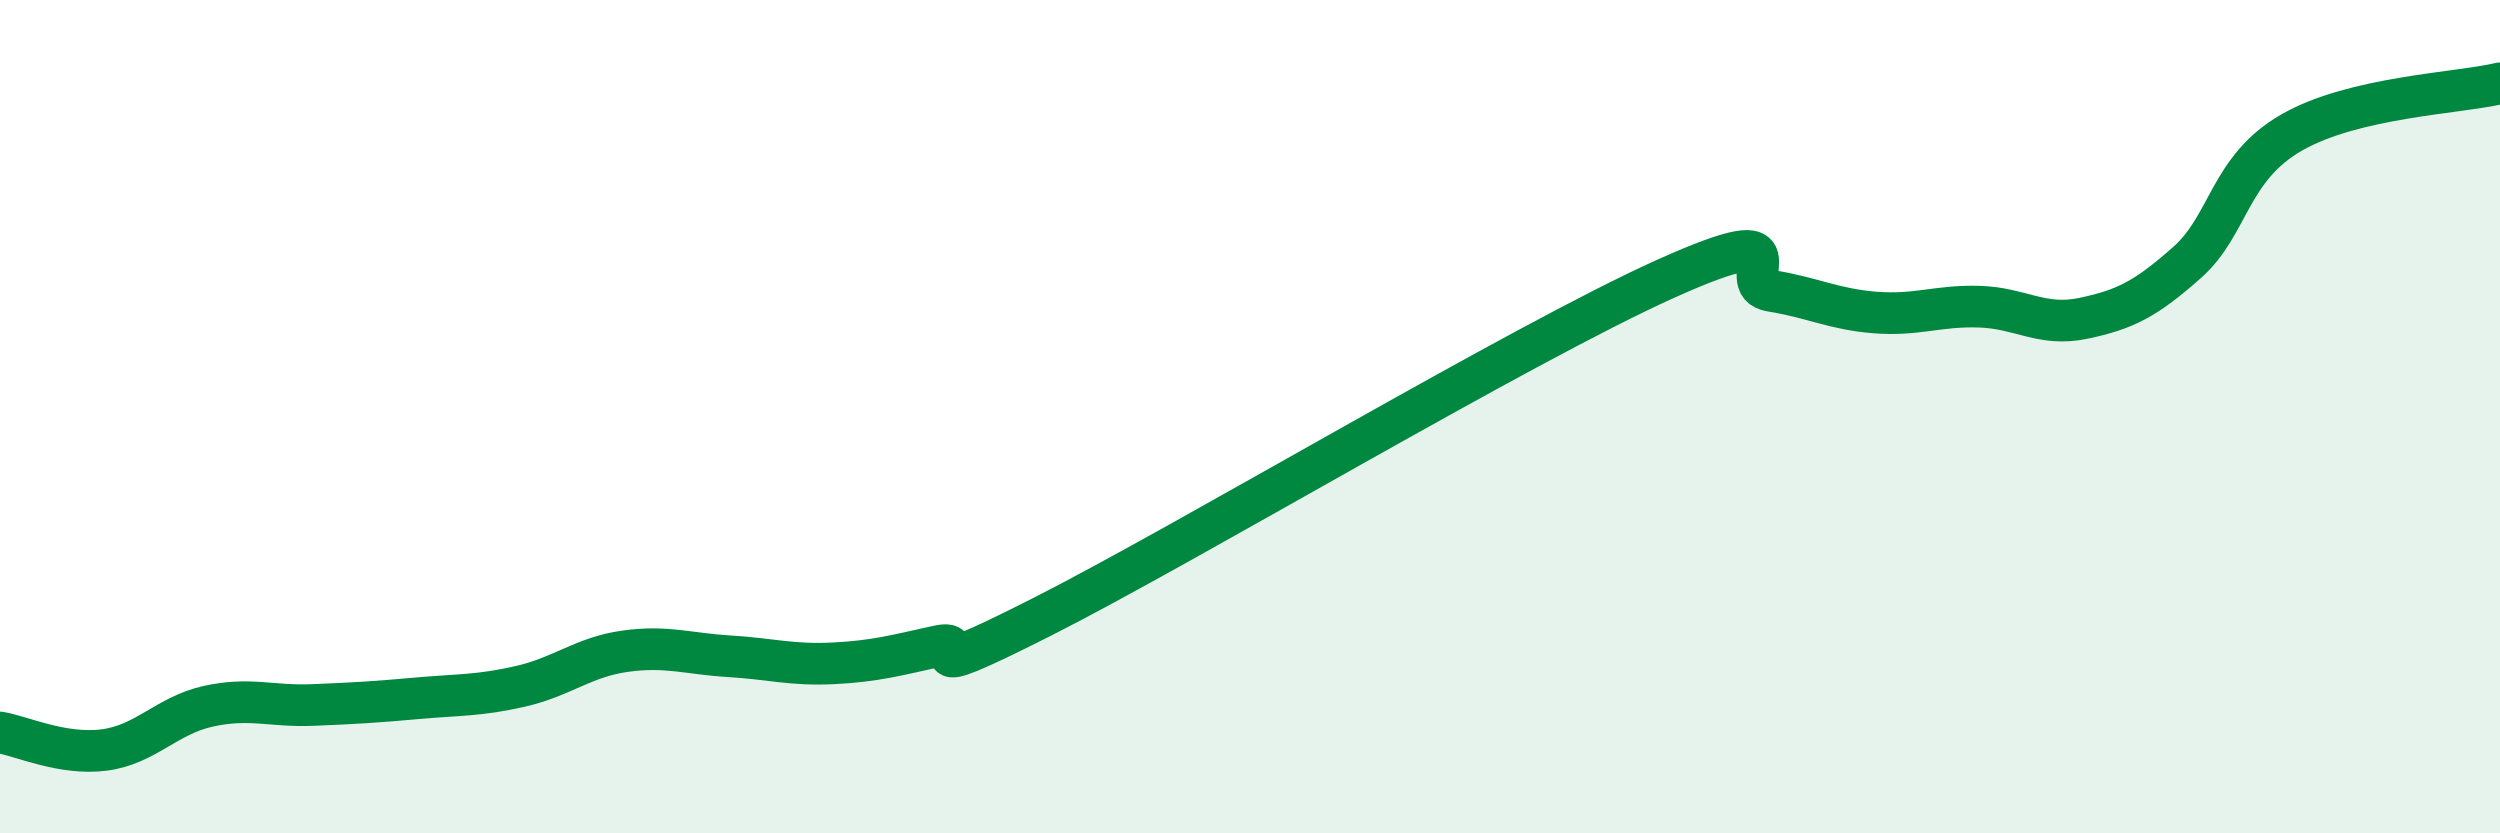 
    <svg width="60" height="20" viewBox="0 0 60 20" xmlns="http://www.w3.org/2000/svg">
      <path
        d="M 0,17.58 C 0.5,17.66 1.5,18.13 2.5,18 C 3.5,17.87 4,17.17 5,16.95 C 6,16.73 6.5,16.96 7.5,16.92 C 8.5,16.88 9,16.85 10,16.76 C 11,16.67 11.5,16.7 12.5,16.47 C 13.5,16.24 14,15.77 15,15.63 C 16,15.49 16.5,15.69 17.5,15.75 C 18.5,15.81 19,15.97 20,15.92 C 21,15.87 21.5,15.73 22.5,15.51 C 23.5,15.29 21.5,16.58 25,14.81 C 28.5,13.04 36.5,8.25 40,6.68 C 43.5,5.11 41.5,6.82 42.5,6.98 C 43.5,7.14 44,7.42 45,7.5 C 46,7.58 46.5,7.33 47.5,7.36 C 48.5,7.39 49,7.85 50,7.64 C 51,7.43 51.5,7.18 52.5,6.29 C 53.5,5.4 53.5,4.04 55,3.18 C 56.5,2.32 59,2.24 60,2L60 20L0 20Z"
        fill="#008740"
        opacity="0.1"
        stroke-linecap="round"
        stroke-linejoin="round"
      />
      <path
        d="M 0,17.58 C 0.5,17.66 1.5,18.13 2.5,18 C 3.5,17.87 4,17.17 5,16.95 C 6,16.73 6.5,16.96 7.5,16.92 C 8.5,16.88 9,16.85 10,16.76 C 11,16.67 11.5,16.7 12.5,16.47 C 13.5,16.24 14,15.77 15,15.63 C 16,15.49 16.5,15.69 17.5,15.75 C 18.5,15.81 19,15.97 20,15.92 C 21,15.87 21.5,15.73 22.5,15.51 C 23.5,15.29 21.5,16.58 25,14.81 C 28.5,13.04 36.5,8.25 40,6.68 C 43.5,5.11 41.5,6.82 42.5,6.98 C 43.5,7.14 44,7.42 45,7.5 C 46,7.58 46.5,7.33 47.5,7.36 C 48.5,7.39 49,7.85 50,7.64 C 51,7.43 51.5,7.18 52.5,6.29 C 53.5,5.4 53.5,4.04 55,3.18 C 56.5,2.32 59,2.24 60,2"
        stroke="#008740"
        stroke-width="1"
        fill="none"
        stroke-linecap="round"
        stroke-linejoin="round"
      />
    </svg>
  